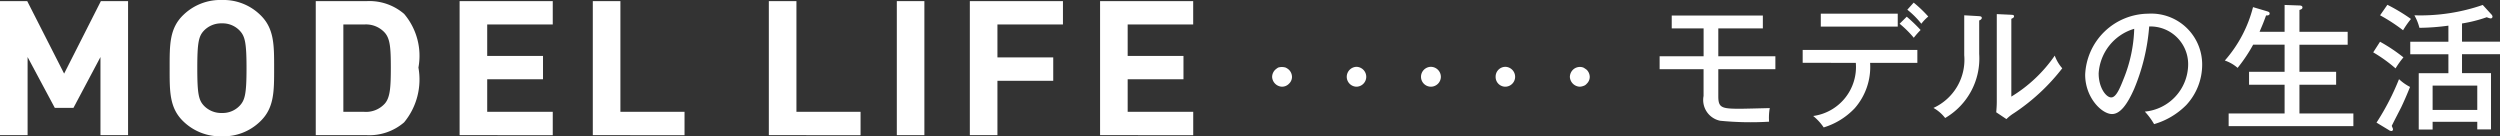 <svg xmlns="http://www.w3.org/2000/svg" viewBox="0 0 66.666 3.635">
  <rect x="0" y="0" width="66.666" height="3.635" fill="#333333" stroke="none"/>
  <defs>
    <style>
      .cls-1 {
        fill: #fff;
      }
    </style>
  </defs>
  <g id="レイヤー_2" data-name="レイヤー 2">
    <g id="SP_レイヤー_1" data-name="SP_レイヤー 1">
      <g>
        <path class="cls-1" d="M34.183,2.312a.275.275,0,0,1-.26-.26.275.275,0,0,1,.08-.19.575.575,0,0,1,.08-.06.341.341,0,0,1,.2,0,.357.357,0,0,1,.09.06.274.274,0,0,1,.08.19.25.25,0,0,1-.08.18A.257.257,0,0,1,34.183,2.312Z"/>
        <path class="cls-1" d="M35.913,2.052a.267.267,0,0,1,.26-.27h0a.267.267,0,0,1,.26.27h0a.265.265,0,0,1-.26.26h0A.265.265,0,0,1,35.913,2.052Zm3.97,0a.261.261,0,0,1,.26-.27h0a.267.267,0,0,1,.26.27h0a.265.265,0,0,1-.26.26h0A.259.259,0,0,1,39.883,2.052Zm-1.99,0a.267.267,0,0,1,.26-.27h0a.269.269,0,0,1,.27.27h0a.267.267,0,0,1-.27.26h0A.265.265,0,0,1,37.893,2.052Z"/>
        <path class="cls-1" d="M42.123,2.312a.275.275,0,0,1-.26-.26.275.275,0,0,1,.08-.19.266.266,0,0,1,.28-.06.69.69,0,0,1,.09.06.275.275,0,0,1,.08.19.251.251,0,0,1-.08.18.182.182,0,0,1-.09.06A.304.304,0,0,1,42.123,2.312Z"/>
      </g>
      <g>
        <path class="cls-1" d="M2.679,3.604V1.521l-.72,1.355H1.461L.736,1.521V3.604H0V.03H.726L1.71,1.963,2.69.03H3.415V3.604Z"/>
        <path class="cls-1" d="M6.934,3.243a1.403,1.403,0,0,1-1.017.392,1.415,1.415,0,0,1-1.022-.392c-.381-.362-.371-.809-.371-1.426S4.514.753,4.896.392A1.414,1.414,0,0,1,5.918,0,1.403,1.403,0,0,1,6.934.392c.381.361.376.808.376,1.426S7.315,2.881,6.934,3.243ZM6.389.814A.627.627,0,0,0,5.918.623a.64.64,0,0,0-.477.191c-.143.15-.18.316-.18,1.004s.037.854.18,1.004a.64.64,0,0,0,.477.191.627.627,0,0,0,.471-.191c.143-.15.185-.316.185-1.004S6.532.964,6.389.814Z"/>
        <path class="cls-1" d="M10.776,3.263a1.42,1.42,0,0,1-.996.341H8.42V.03H9.781a1.419,1.419,0,0,1,.996.341,1.728,1.728,0,0,1,.381,1.431A1.795,1.795,0,0,1,10.776,3.263Zm-.514-2.39A.675.675,0,0,0,9.712.653H9.156V2.982h.556a.675.675,0,0,0,.551-.221c.138-.161.159-.417.159-.959S10.4,1.034,10.263.874Z"/>
        <path class="cls-1" d="M12.256,3.604V.03H14.74V.653H12.992v.838H14.48v.622H12.992v.869H14.74v.623Z"/>
        <path class="cls-1" d="M15.808,3.604V.03h.736V2.982h1.71v.623Z"/>
        <path class="cls-1" d="M20.502,3.604V.03h.736V2.982h1.71v.623Z"/>
        <path class="cls-1" d="M23.915,3.604V.03H24.65V3.604Z"/>
        <path class="cls-1" d="M26.598.653v.878h1.488v.623H26.598V3.604h-.736V.03h2.483V.653Z"/>
        <path class="cls-1" d="M29.335,3.604V.03h2.483V.653H30.071v.838h1.488v.622H30.071v.869h1.748v.623Z"/>
      </g>
      <g>
        <path class="cls-1" d="M45.821,1.501h1.522v.345H45.821v.723c0,.305.09.331.581.331.098,0,.526-.011.791-.018a1.514,1.514,0,0,0-.018.363,8.26,8.26,0,0,1-1.304-.025.565.565,0,0,1-.443-.661V1.846H44.256V1.501h1.173V.757h-.85V.415h2.43V.757H45.821Z"/>
        <path class="cls-1" d="M48.071,1.675V1.331h3.058v.345h-1.26a1.669,1.669,0,0,1-.41,1.21,1.899,1.899,0,0,1-.828.512,1.372,1.372,0,0,0-.28-.305,1.319,1.319,0,0,0,1.137-1.417ZM50.606.365V.71H48.554V.365Zm.24.08A4.412,4.412,0,0,1,51.216.8a2.138,2.138,0,0,0-.182.207,2.75,2.75,0,0,0-.378-.374ZM51.031.07a3.361,3.361,0,0,1,.389.371,1.169,1.169,0,0,0-.185.192,2.263,2.263,0,0,0-.374-.374Z"/>
        <path class="cls-1" d="M52.763.43c.036.004.084.004.084.047,0,.036-.04.058-.069.069V1.44a1.835,1.835,0,0,1-.908,1.707,1.021,1.021,0,0,0-.312-.269,1.411,1.411,0,0,0,.821-1.405V.408Zm.872-.036c.04.003.072.003.072.043,0,.033-.036.047-.072.065V2.576a3.801,3.801,0,0,0,1.158-1.093,1.049,1.049,0,0,0,.2.338,5.389,5.389,0,0,1-1.286,1.195,1.14,1.14,0,0,0-.203.16l-.272-.182c.007-.072.015-.182.015-.283V.376Z"/>
        <path class="cls-1" d="M57.195,2.976A1.273,1.273,0,0,0,58.35,1.73,1.006,1.006,0,0,0,57.311.706a5.356,5.356,0,0,1-.399,1.66c-.196.446-.385.675-.592.675-.272,0-.716-.436-.716-1.049A1.698,1.698,0,0,1,57.286.365a1.357,1.357,0,0,1,1.438,1.362,1.582,1.582,0,0,1-.425,1.075,1.986,1.986,0,0,1-.857.508A1.816,1.816,0,0,0,57.195,2.976Zm-1.231-1.01c0,.363.193.632.335.632.138,0,.243-.276.337-.512A3.836,3.836,0,0,0,56.912.768,1.324,1.324,0,0,0,55.963,1.966Z"/>
        <path class="cls-1" d="M60.922.848V.132l.385.014c.033,0,.091.004.091.051,0,.044-.04.055-.08.069V.848H62.604v.345H61.318V1.915h.978V2.26h-.978v.766h1.438v.338H59.43V3.026h1.492V2.26h-.948V1.915h.948V1.192h-.839a4.088,4.088,0,0,1-.414.618,1.017,1.017,0,0,0-.341-.196A3.426,3.426,0,0,0,60.08.19l.367.109c.036.011.076.021.076.061,0,.051-.055.055-.095.051-.072.2-.091.243-.174.436Z"/>
        <path class="cls-1" d="M63.467,1.113a4.386,4.386,0,0,1,.624.417,2.264,2.264,0,0,0-.21.294,3.884,3.884,0,0,0-.596-.428ZM63.373,3.27a6.638,6.638,0,0,0,.6-1.159,1.291,1.291,0,0,0,.294.207q-.11.278-.236.544c-.04.08-.218.421-.251.494.004.015.033.076.033.087,0,.037-.021.051-.044.051a.134.134,0,0,1-.072-.029Zm.29-3.142a4.85,4.85,0,0,1,.629.378,2.382,2.382,0,0,0-.211.301,4.603,4.603,0,0,0-.613-.399Zm1.99.984h1.014v.334H65.653v.505h.773v1.5H66.06V3.248H64.869v.207h-.37V1.952H65.29V1.447H64.273v-.334H65.29V.684a6.199,6.199,0,0,1-.773.058,1.31,1.31,0,0,0-.134-.334A5.079,5.079,0,0,0,66.206.132l.232.254a.09.09,0,0,1,.028.058.047.047,0,0,1-.051.047A.365.365,0,0,1,66.314.459a3.798,3.798,0,0,1-.661.167ZM66.06,2.932v-.65H64.869v.65Z"/>
      </g>
    </g>
  </g>
</svg>
